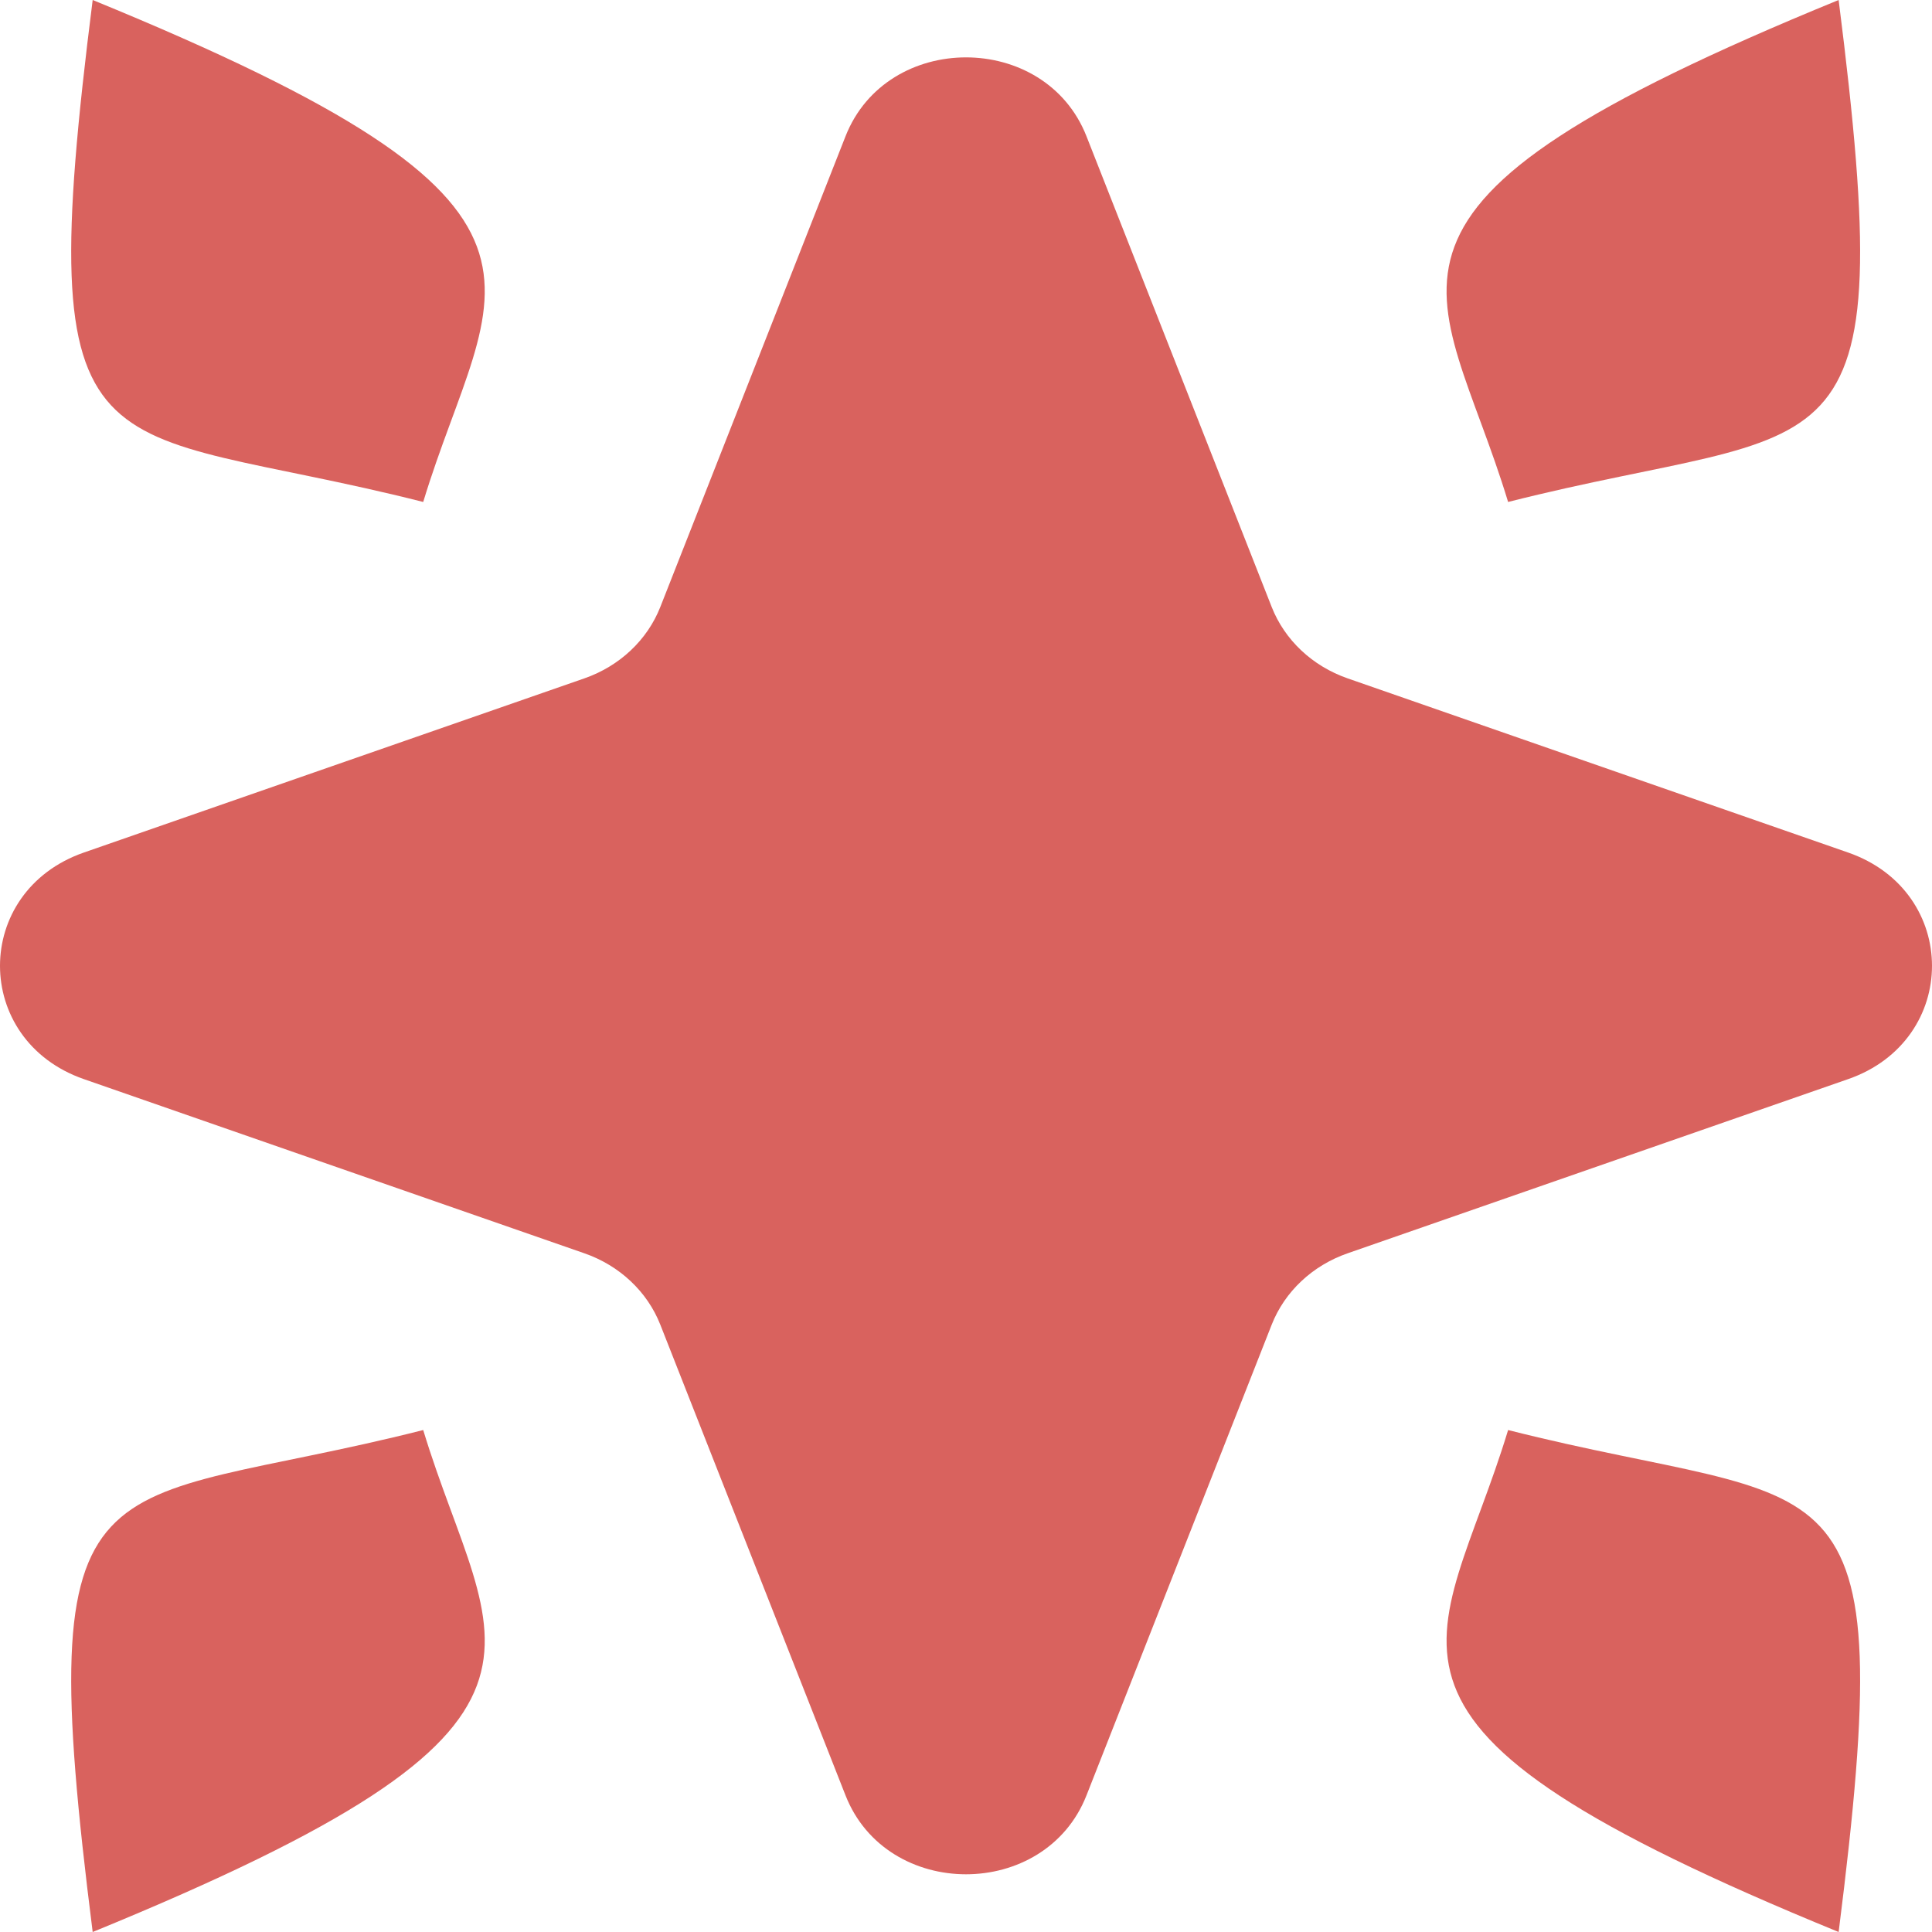 <svg width="4596" height="4596" viewBox="0 0 4596 4596" fill="none" xmlns="http://www.w3.org/2000/svg">
<path d="M3587.61 1194.11C3426.65 663.332 3146.1 502.302 4373.91 0C4523.06 1177.11 4370.22 995.887 3587.61 1194.11Z" fill="#D9625E"/>
<path d="M3587.61 3401.89C3426.65 3932.67 3146.1 4093.7 4373.91 4596C4523.06 3418.89 4370.22 3600.11 3587.61 3401.89Z" fill="#D9625E"/>
<path d="M1006.77 1194.11C1167.73 663.332 1448.29 502.302 220.476 0C71.32 1177.11 224.161 995.887 1006.77 1194.11Z" fill="#D9625E"/>
<path d="M1006.77 3401.89C1167.73 3932.67 1448.29 4093.7 220.476 4596C71.32 3418.89 224.161 3600.11 1006.77 3401.89Z" fill="#D9625E"/>
<path d="M2011.41 324.14C2109.85 73.939 2486.15 73.94 2584.59 324.14L3025.2 1443.93C3056.15 1522.59 3122.1 1584.61 3205.74 1613.72L4396.46 2028.08C4662.51 2120.66 4662.51 2474.54 4396.46 2567.12L3205.74 2981.48C3122.1 3010.59 3056.15 3072.61 3025.2 3151.27L2584.59 4271.06C2486.15 4521.26 2109.85 4521.26 2011.41 4271.06L1570.8 3151.27C1539.85 3072.61 1473.9 3010.59 1390.26 2981.48L199.536 2567.12C-66.513 2474.54 -66.512 2120.66 199.537 2028.08L1390.26 1613.72C1473.9 1584.61 1539.85 1522.59 1570.8 1443.93L2011.41 324.14Z" fill="#D9625E"/>
</svg>
